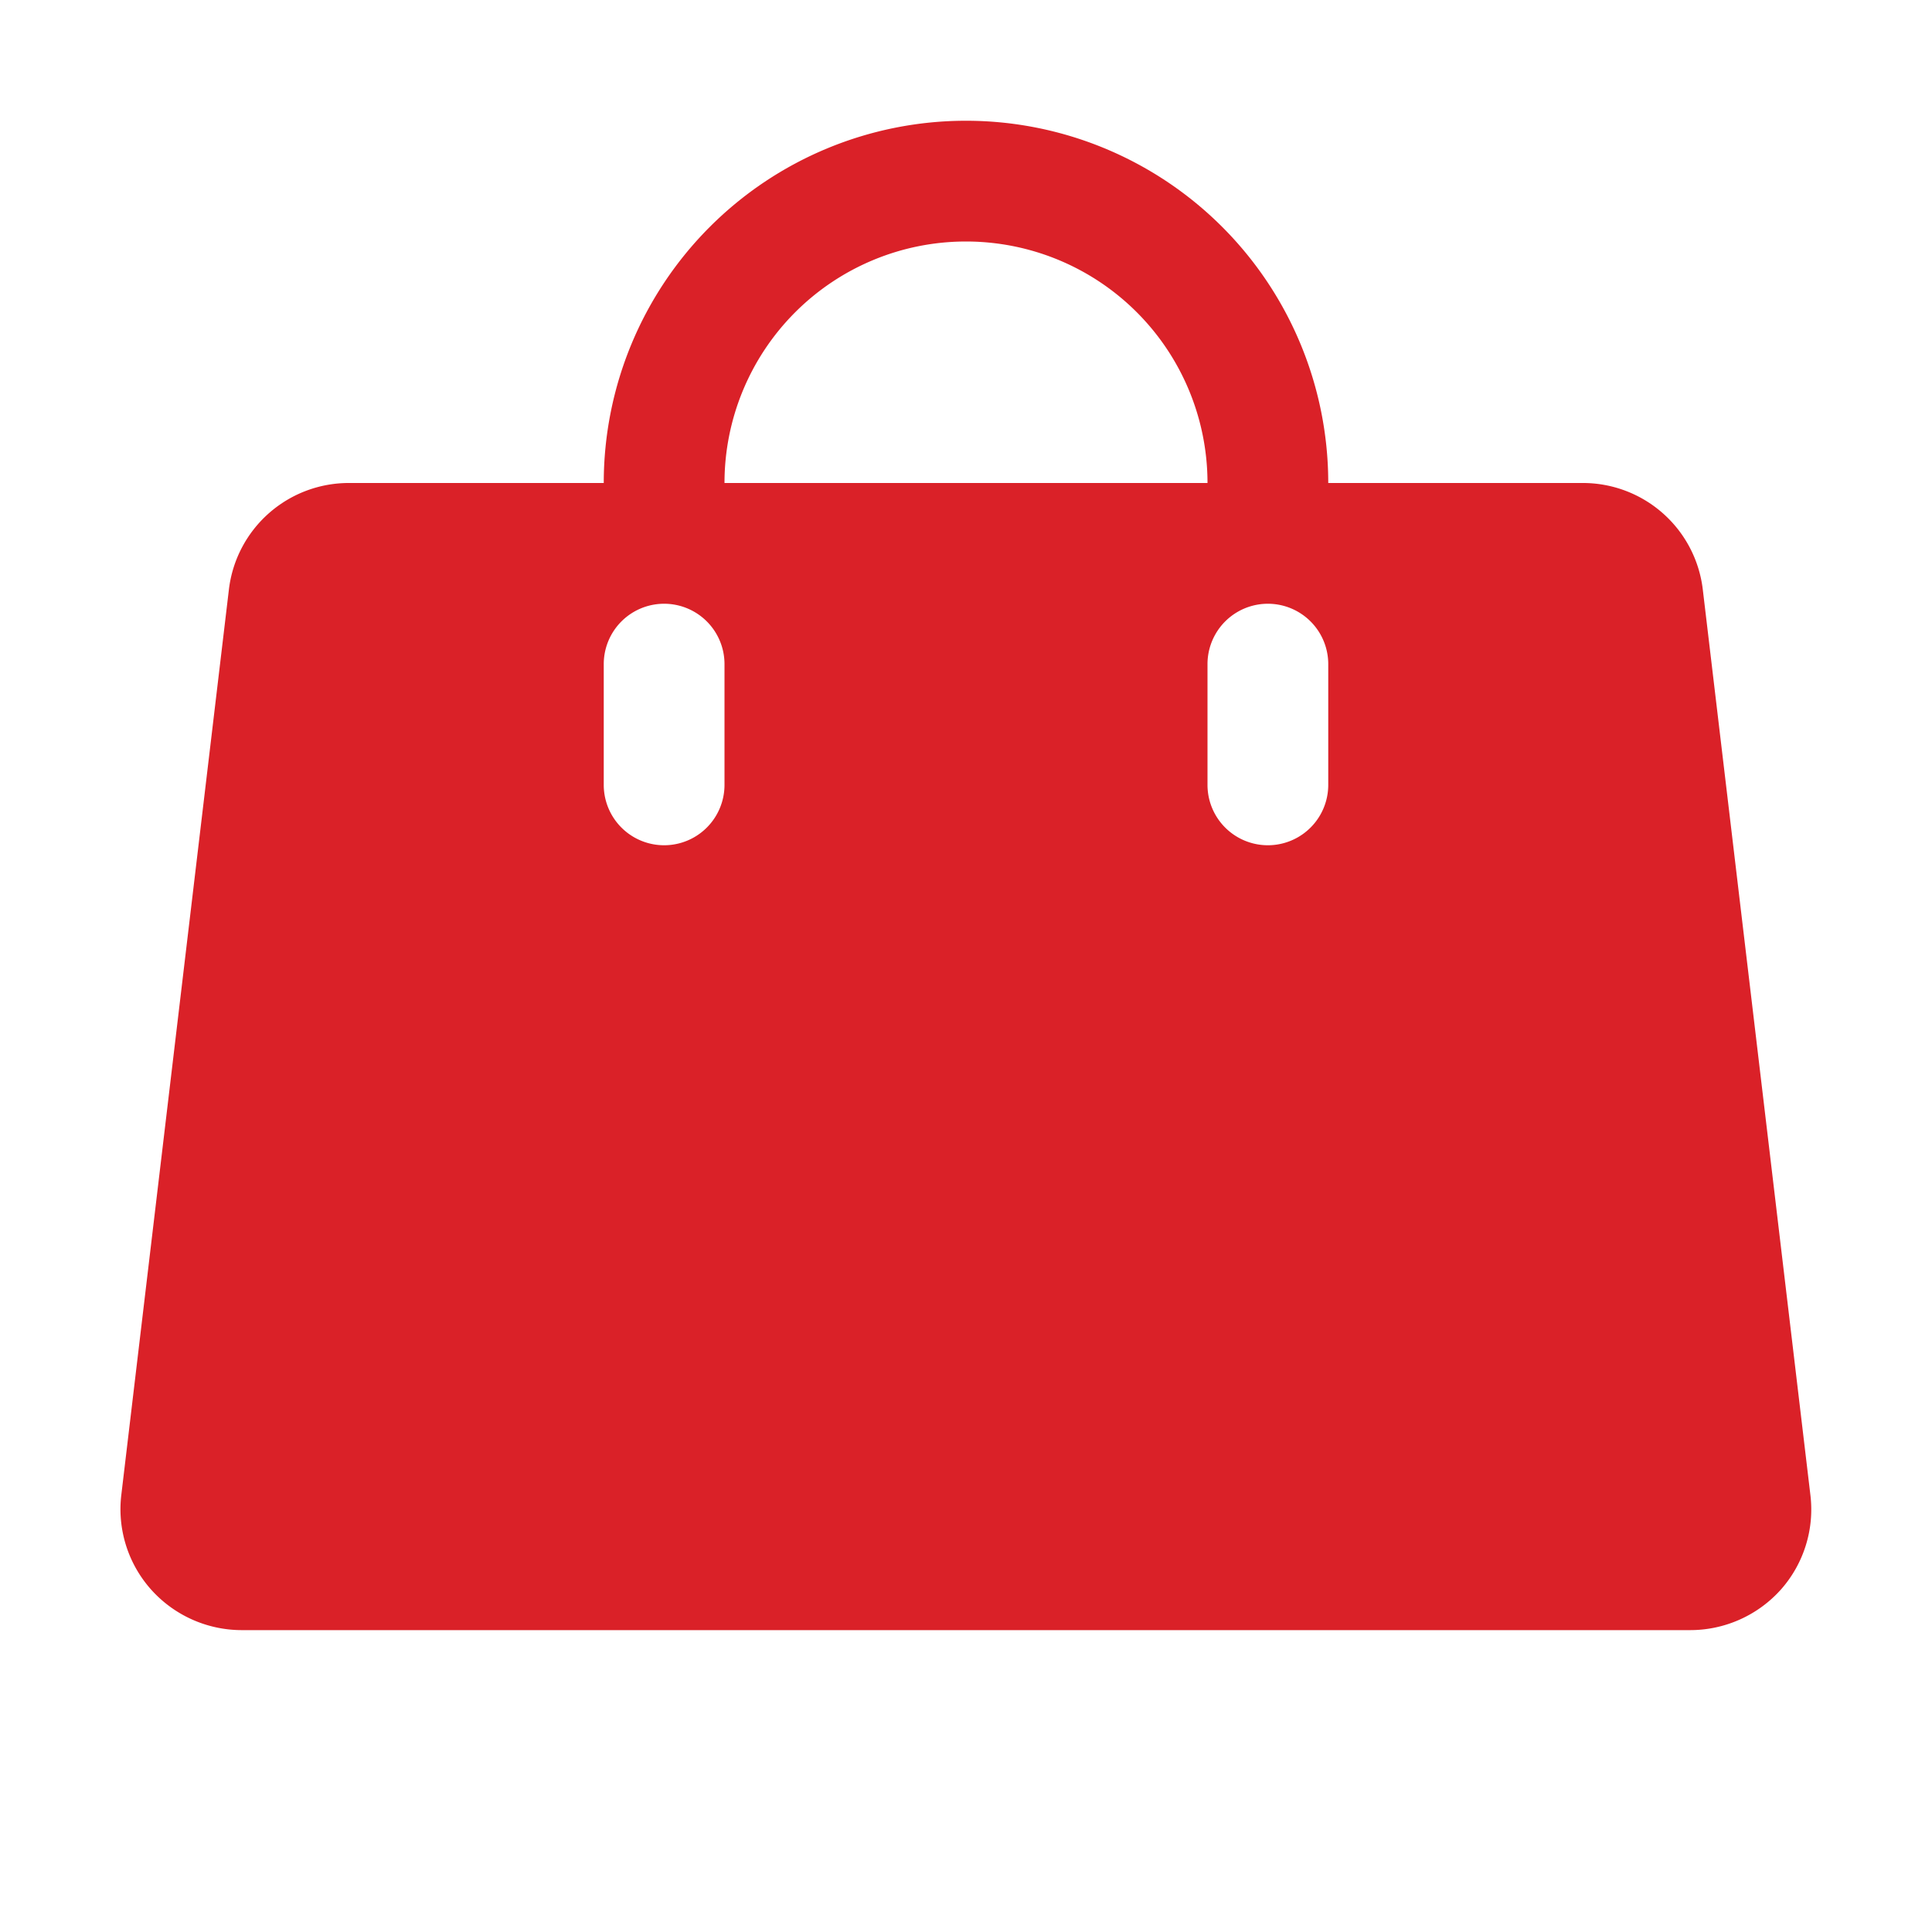 <svg xmlns="http://www.w3.org/2000/svg" width="32" height="32" fill="#da2128" viewBox="0 0 256 256"><path d="M239.89,198.12l-14.26-120a16,16,0,0,0-16-14.12H176a48,48,0,0,0-96,0H46.33a16,16,0,0,0-16,14.12l-14.26,120A16,16,0,0,0,20,210.6a16.13,16.13,0,0,0,12,5.4H223.92A16.13,16.13,0,0,0,236,210.6,16,16,0,0,0,239.89,198.12ZM96,104a8,8,0,0,1-16,0V88a8,8,0,0,1,16,0Zm32-72a32,32,0,0,1,32,32H96A32,32,0,0,1,128,32Zm48,72a8,8,0,0,1-16,0V88a8,8,0,0,1,16,0Z"></path></svg>
